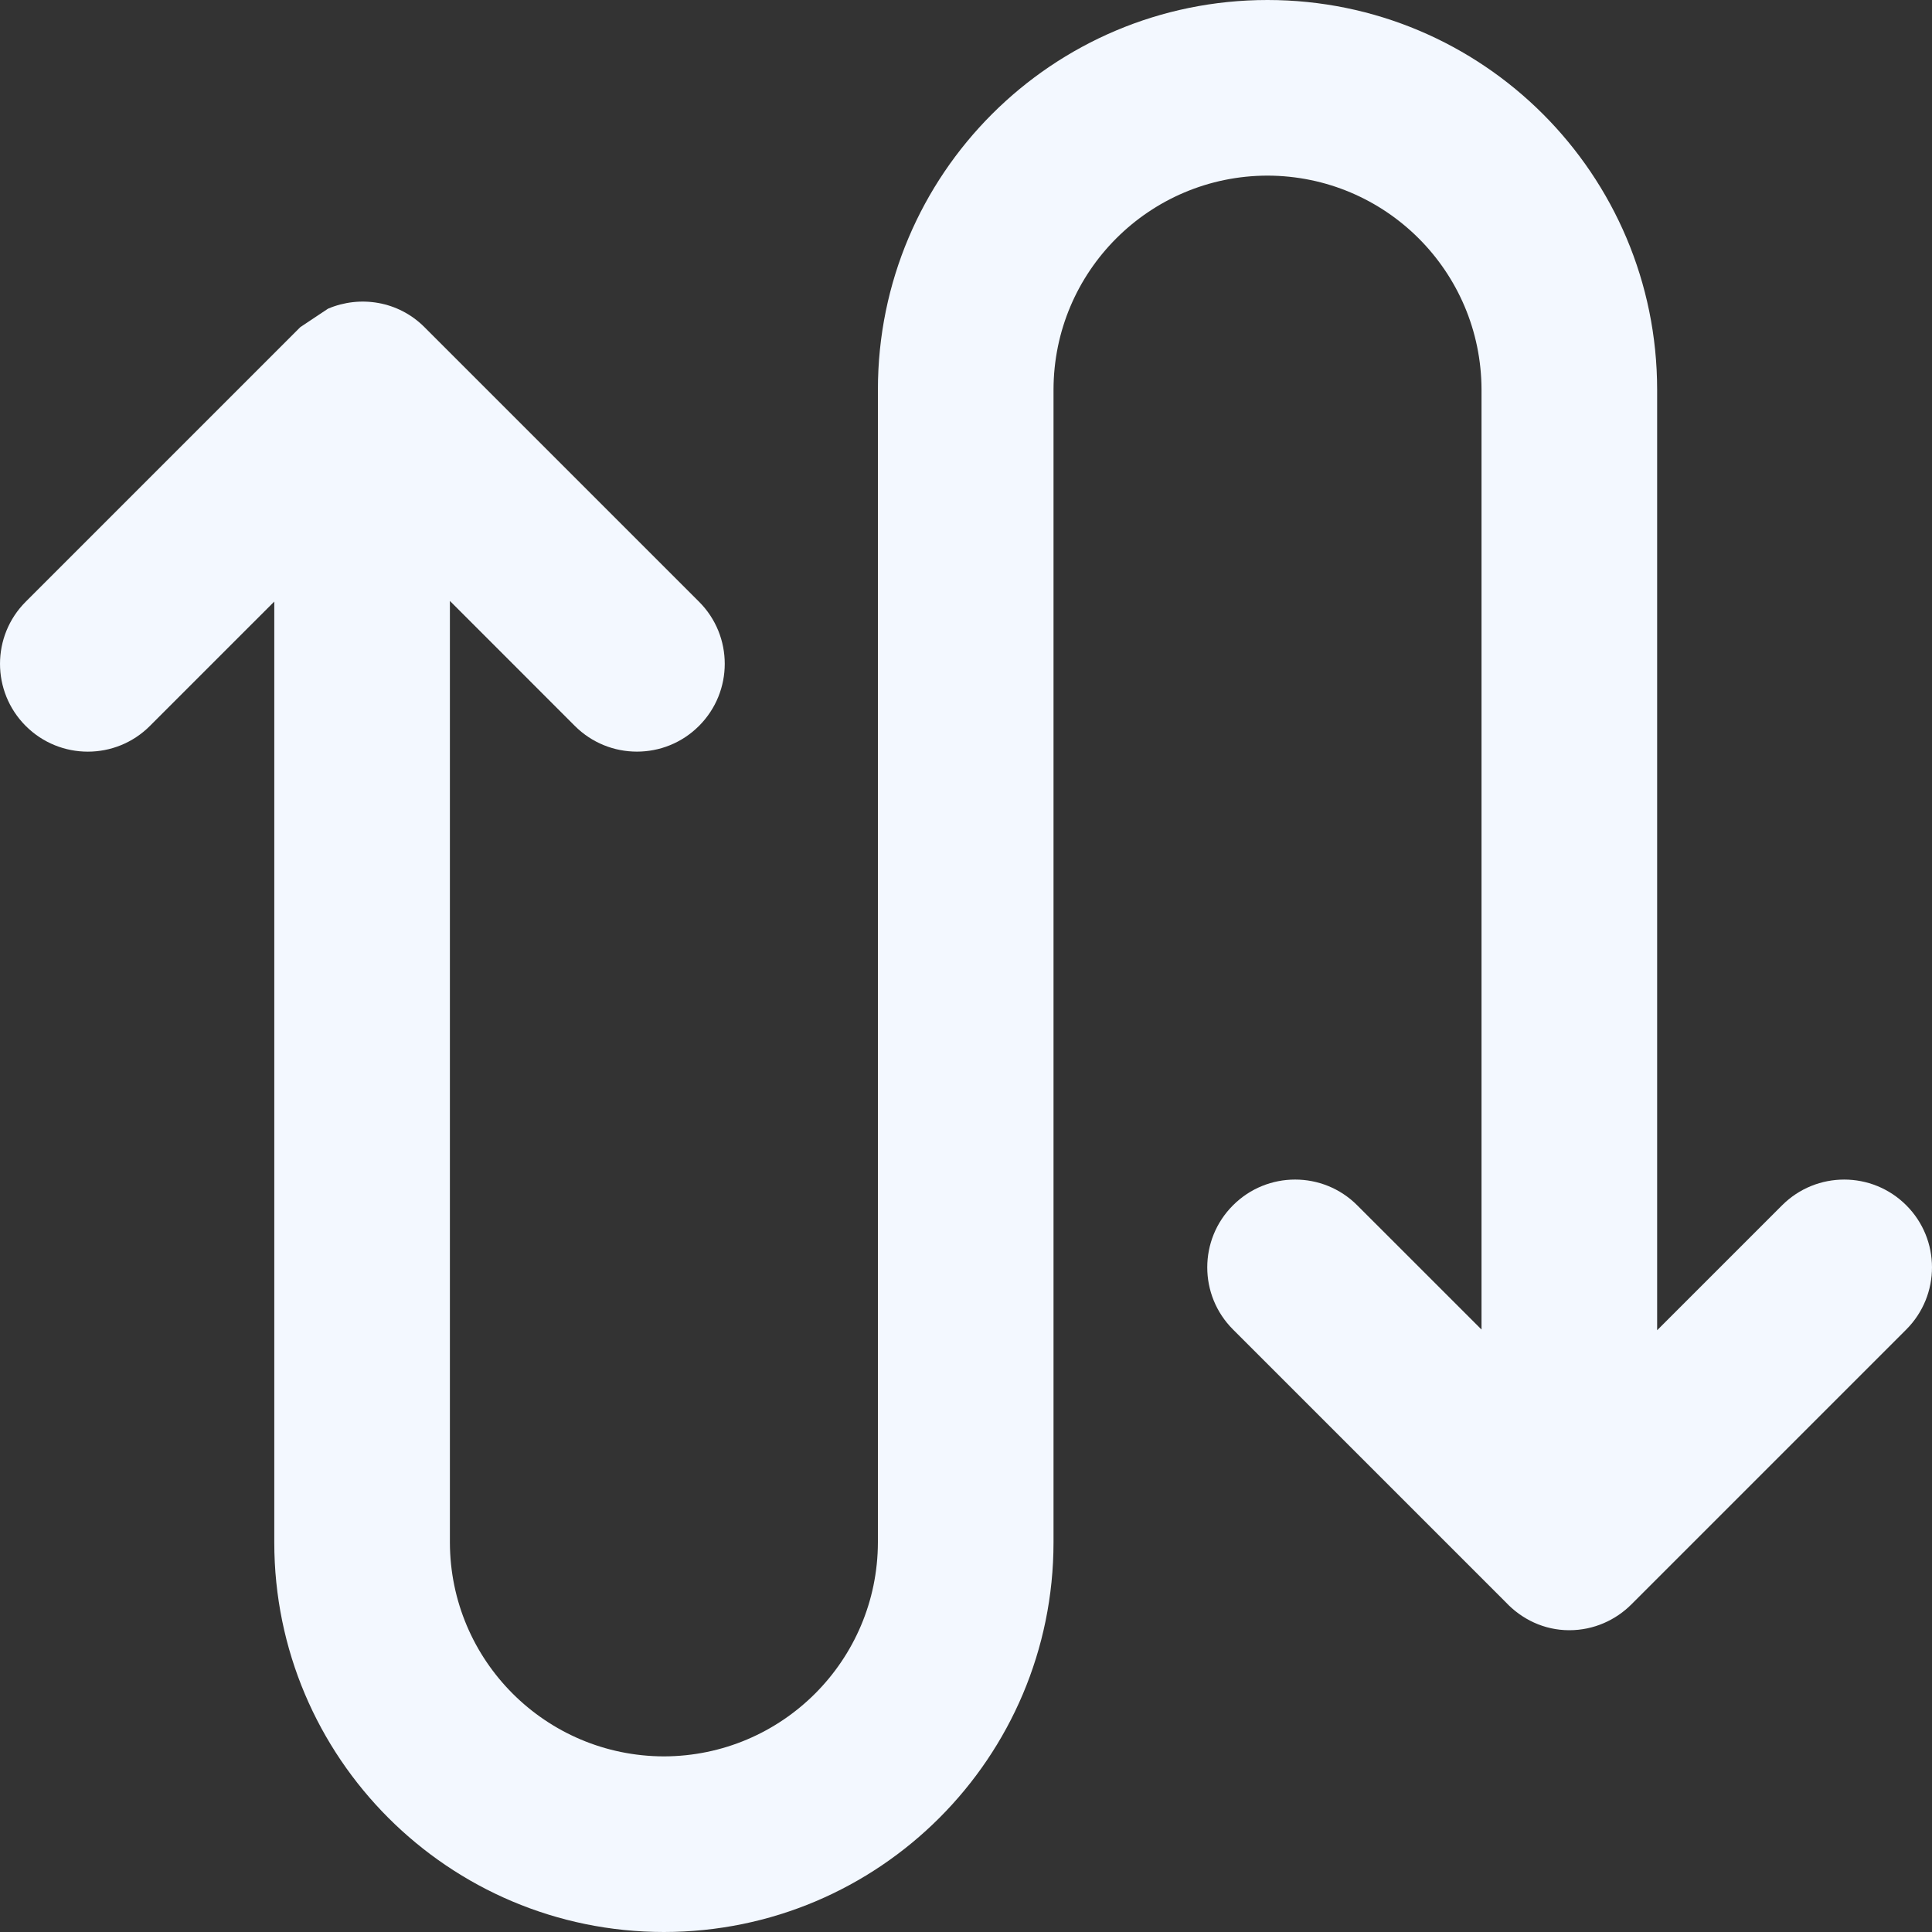 <?xml version="1.0" encoding="UTF-8"?> <svg xmlns="http://www.w3.org/2000/svg" width="30" height="30" viewBox="0 0 30 30" fill="none"><rect x="0" y="0" width="30" height="30" fill="#333333" stroke="none"/><path d="M2.328 11.272L4.259 9.341V23.95C4.259 27.292 6.967 29.999 10.309 30C13.651 29.999 16.358 27.292 16.359 23.95V6.05C16.362 4.215 17.847 2.73 19.682 2.727C21.516 2.731 23.001 4.215 23.005 6.05V20.645L21.074 18.715C20.542 18.183 19.678 18.183 19.146 18.716C18.613 19.248 18.613 20.112 19.146 20.644L23.379 24.877C23.628 25.143 23.976 25.314 24.368 25.314C24.748 25.314 25.09 25.157 25.337 24.908L25.338 24.907L29.601 20.644C30.133 20.111 30.133 19.248 29.601 18.716C29.068 18.183 28.205 18.183 27.672 18.716L25.732 20.656V6.051C25.731 2.708 23.024 0.001 19.682 0C16.34 0 13.632 2.708 13.632 6.05V23.95C13.628 25.785 12.143 27.269 10.309 27.273C8.474 27.269 6.989 25.785 6.986 23.95V9.331L8.926 11.272C9.458 11.804 10.322 11.805 10.854 11.272C11.387 10.739 11.387 9.876 10.855 9.344L6.591 5.08C6.186 4.674 5.591 4.582 5.094 4.793L4.975 4.872L4.663 5.08L0.4 9.343C-0.133 9.875 -0.133 10.739 0.399 11.272C0.932 11.805 1.796 11.805 2.328 11.272Z" fill="#F3F8FF"></path></svg> 